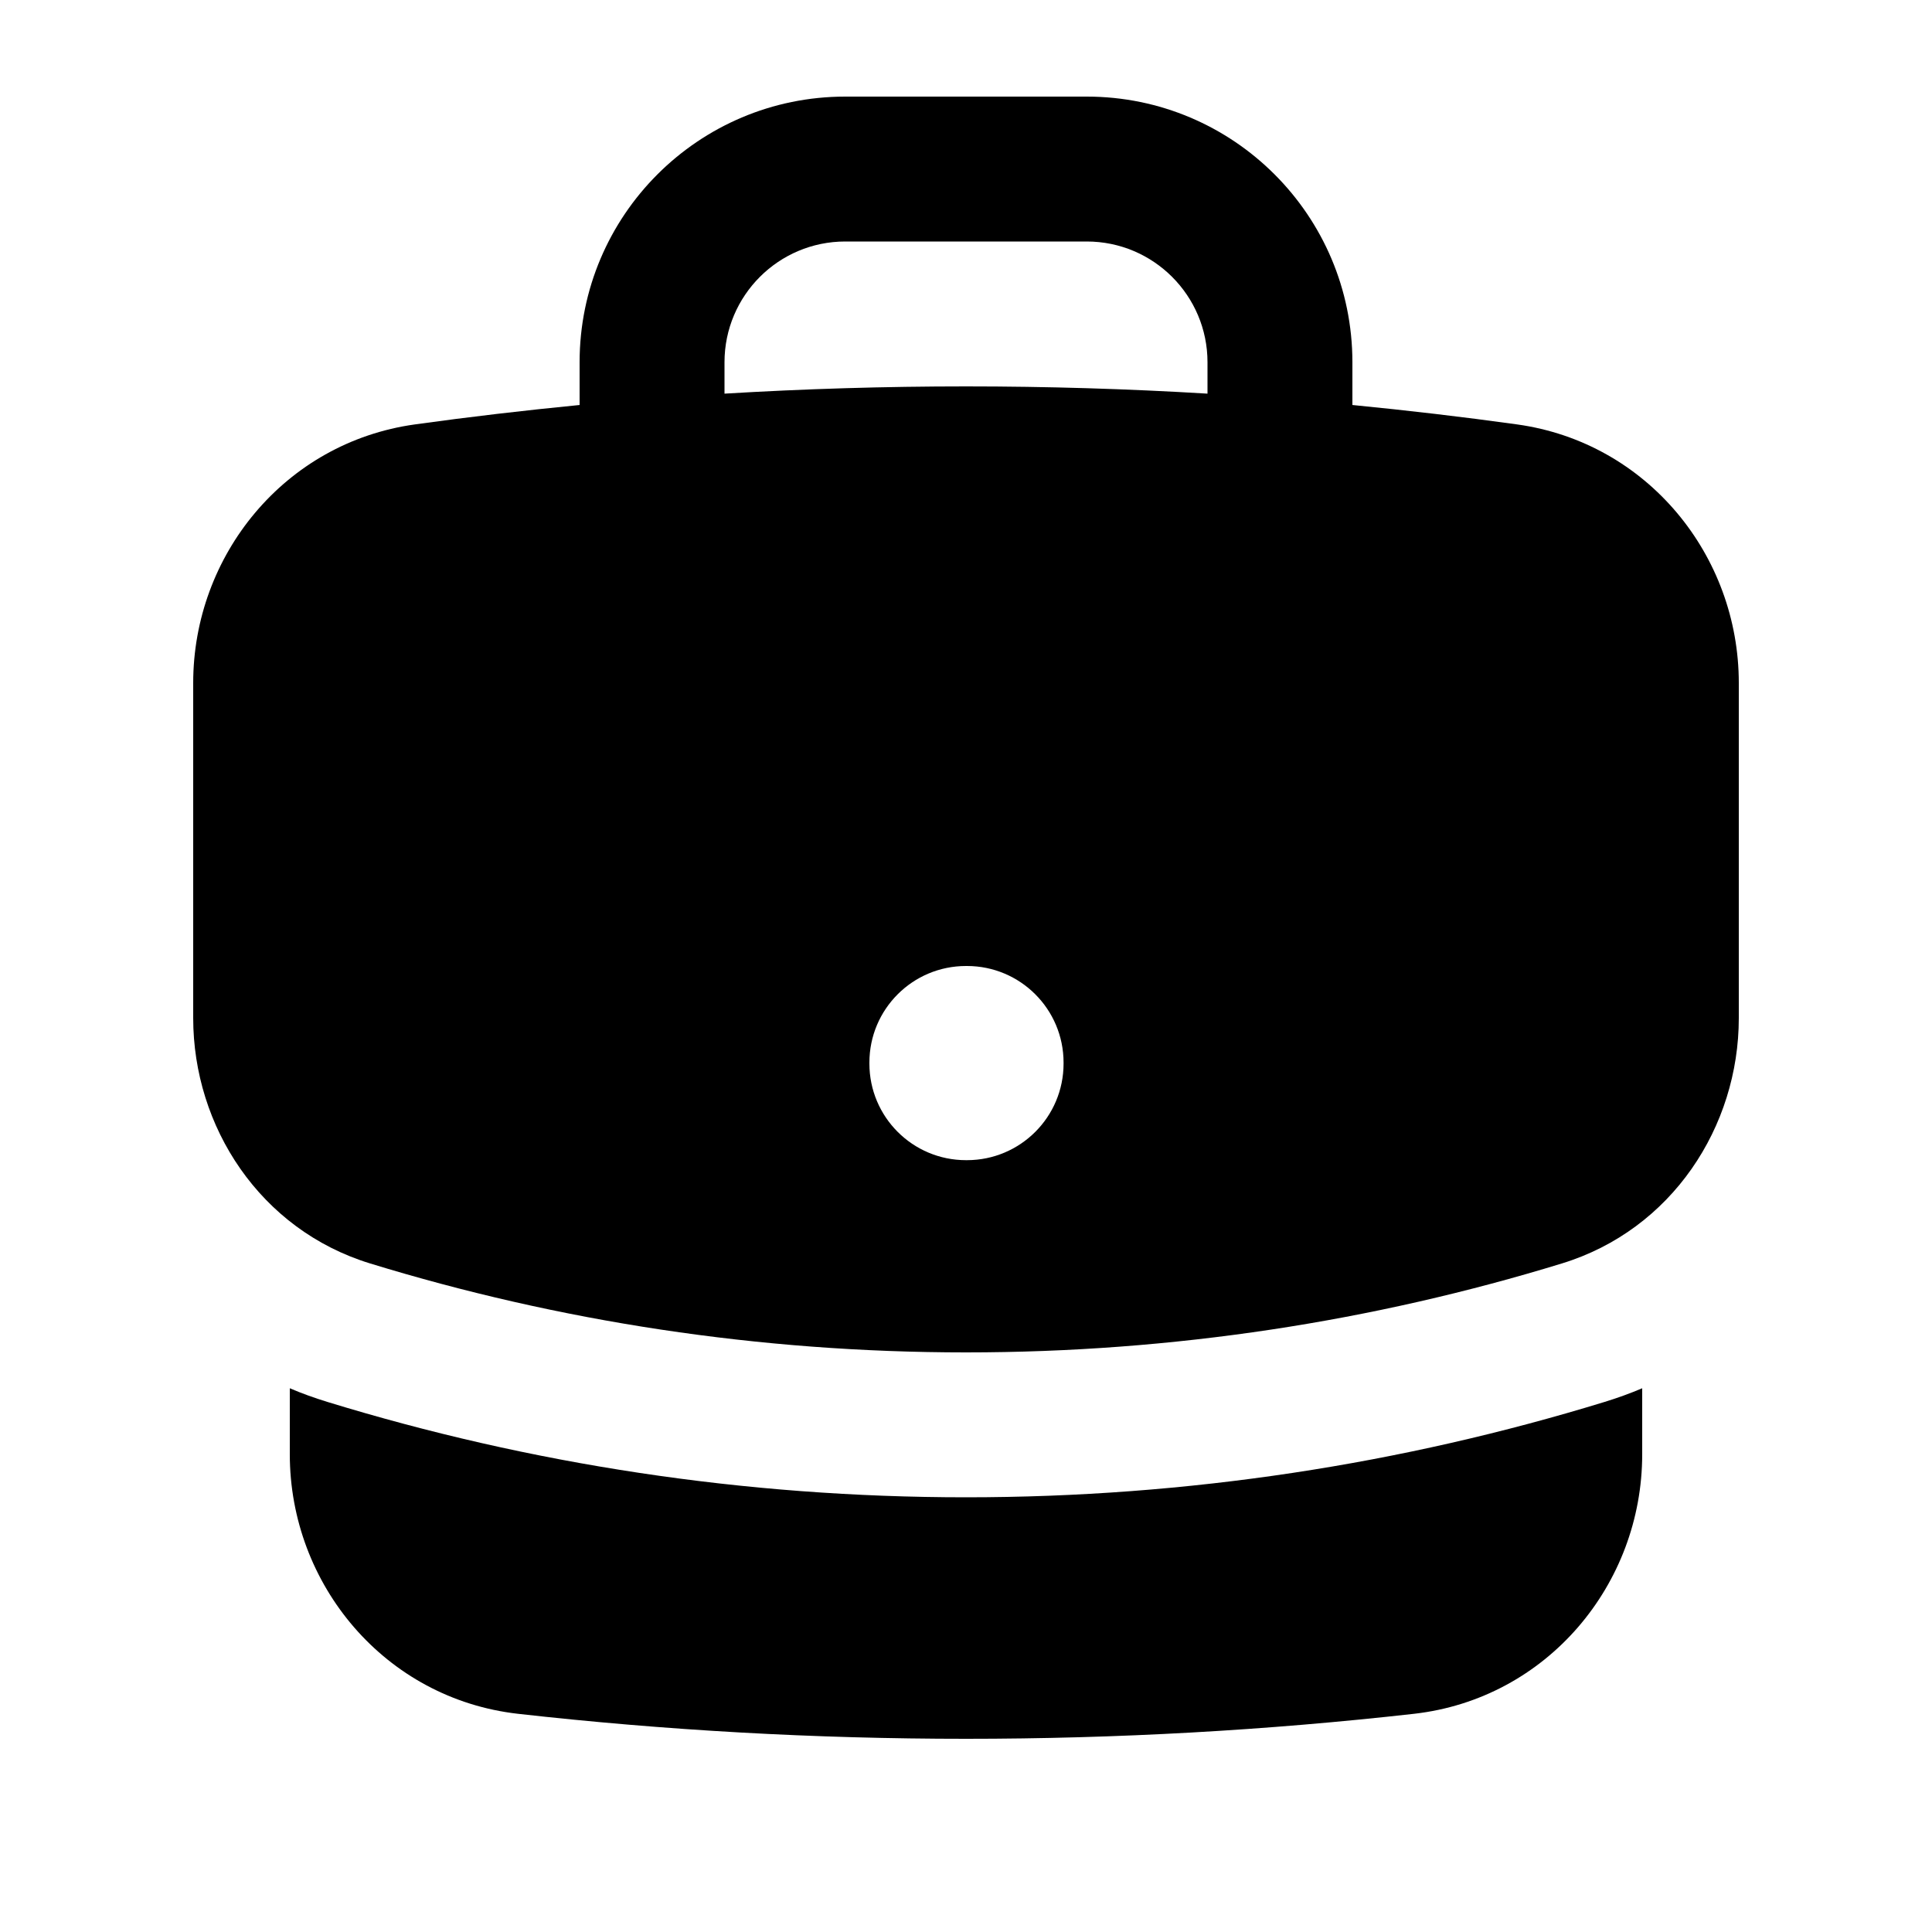 <svg width="16" height="16" viewBox="0 0 16 16" fill="none" xmlns="http://www.w3.org/2000/svg">
<path fill-rule="evenodd" clip-rule="evenodd" d="M4.8 3C4.8 1.785 5.785 0.8 7 0.8H9C10.215 0.8 11.2 1.785 11.2 3V3.354C11.658 3.399 12.113 3.452 12.565 3.515C13.642 3.665 14.4 4.599 14.4 5.656V8.431C14.4 9.332 13.845 10.184 12.936 10.463C11.375 10.942 9.717 11.2 8 11.2C6.283 11.2 4.625 10.942 3.064 10.463C2.155 10.184 1.6 9.332 1.6 8.431V5.656C1.6 4.599 2.358 3.665 3.435 3.515C3.887 3.452 4.342 3.399 4.8 3.354V3ZM10 3V3.26C9.338 3.22 8.671 3.2 8 3.2C7.328 3.2 6.662 3.22 6 3.26V3C6 2.448 6.448 2 7 2H9C9.552 2 10 2.448 10 3ZM8 8C7.558 8 7.2 8.358 7.2 8.8V8.808C7.2 9.25 7.558 9.608 8 9.608H8.008C8.45 9.608 8.808 9.25 8.808 8.808V8.8C8.808 8.358 8.45 8 8.008 8H8Z" fill="black"/>
<path d="M2.4 12.044V11.497C2.5 11.54 2.604 11.577 2.711 11.61C4.386 12.124 6.162 12.4 8 12.4C9.838 12.4 11.614 12.124 13.289 11.61C13.396 11.577 13.499 11.54 13.6 11.497V12.044C13.6 13.122 12.812 14.068 11.71 14.193C10.492 14.33 9.254 14.4 8 14.4C6.746 14.4 5.508 14.33 4.29 14.193C3.188 14.068 2.4 13.122 2.4 12.044Z" fill="black"/>
</svg>
